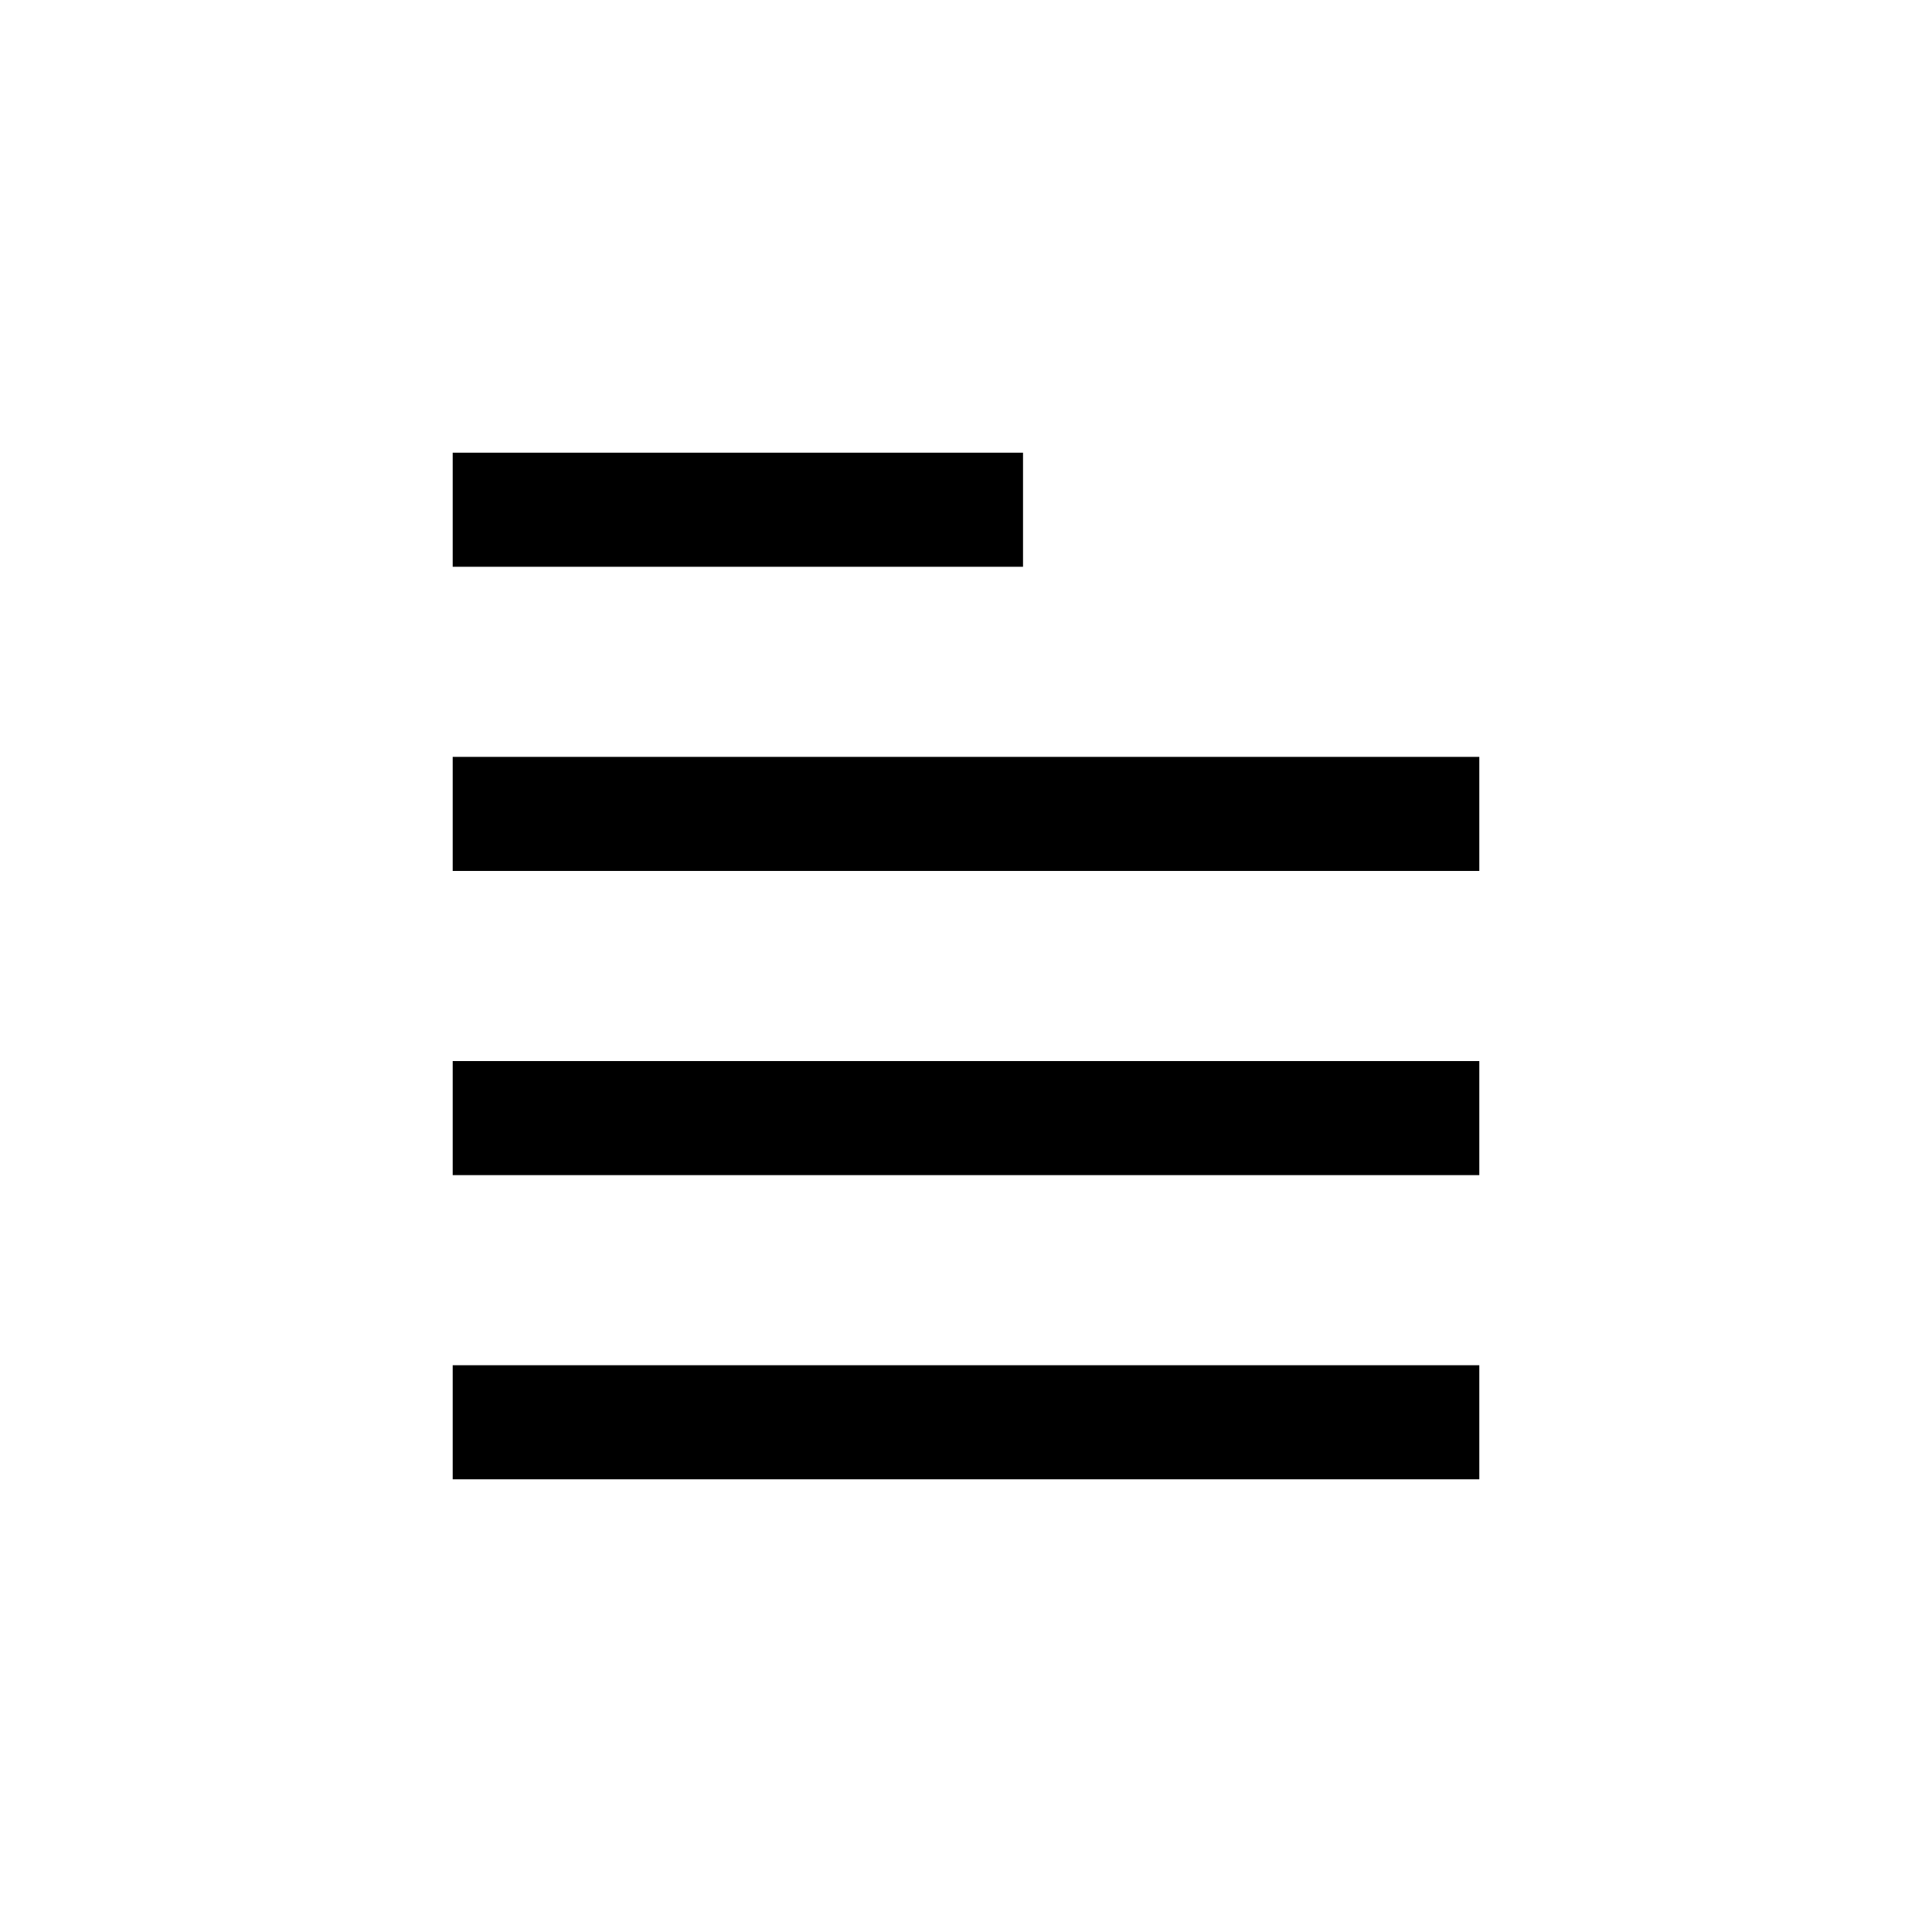<?xml version="1.0" encoding="UTF-8"?>
<!-- Uploaded to: ICON Repo, www.svgrepo.com, Generator: ICON Repo Mixer Tools -->
<svg fill="#000000" width="800px" height="800px" version="1.1" viewBox="144 144 512 512" xmlns="http://www.w3.org/2000/svg">
 <g>
  <path d="m263.97 344.58h272.06v30.23h-272.06z"/>
  <path d="m263.97 263.97h151.14v30.23h-151.14z"/>
  <path d="m263.97 505.8h272.06v30.23h-272.06z"/>
  <path d="m263.97 425.19h272.06v30.23h-272.06z"/>
 </g>
</svg>